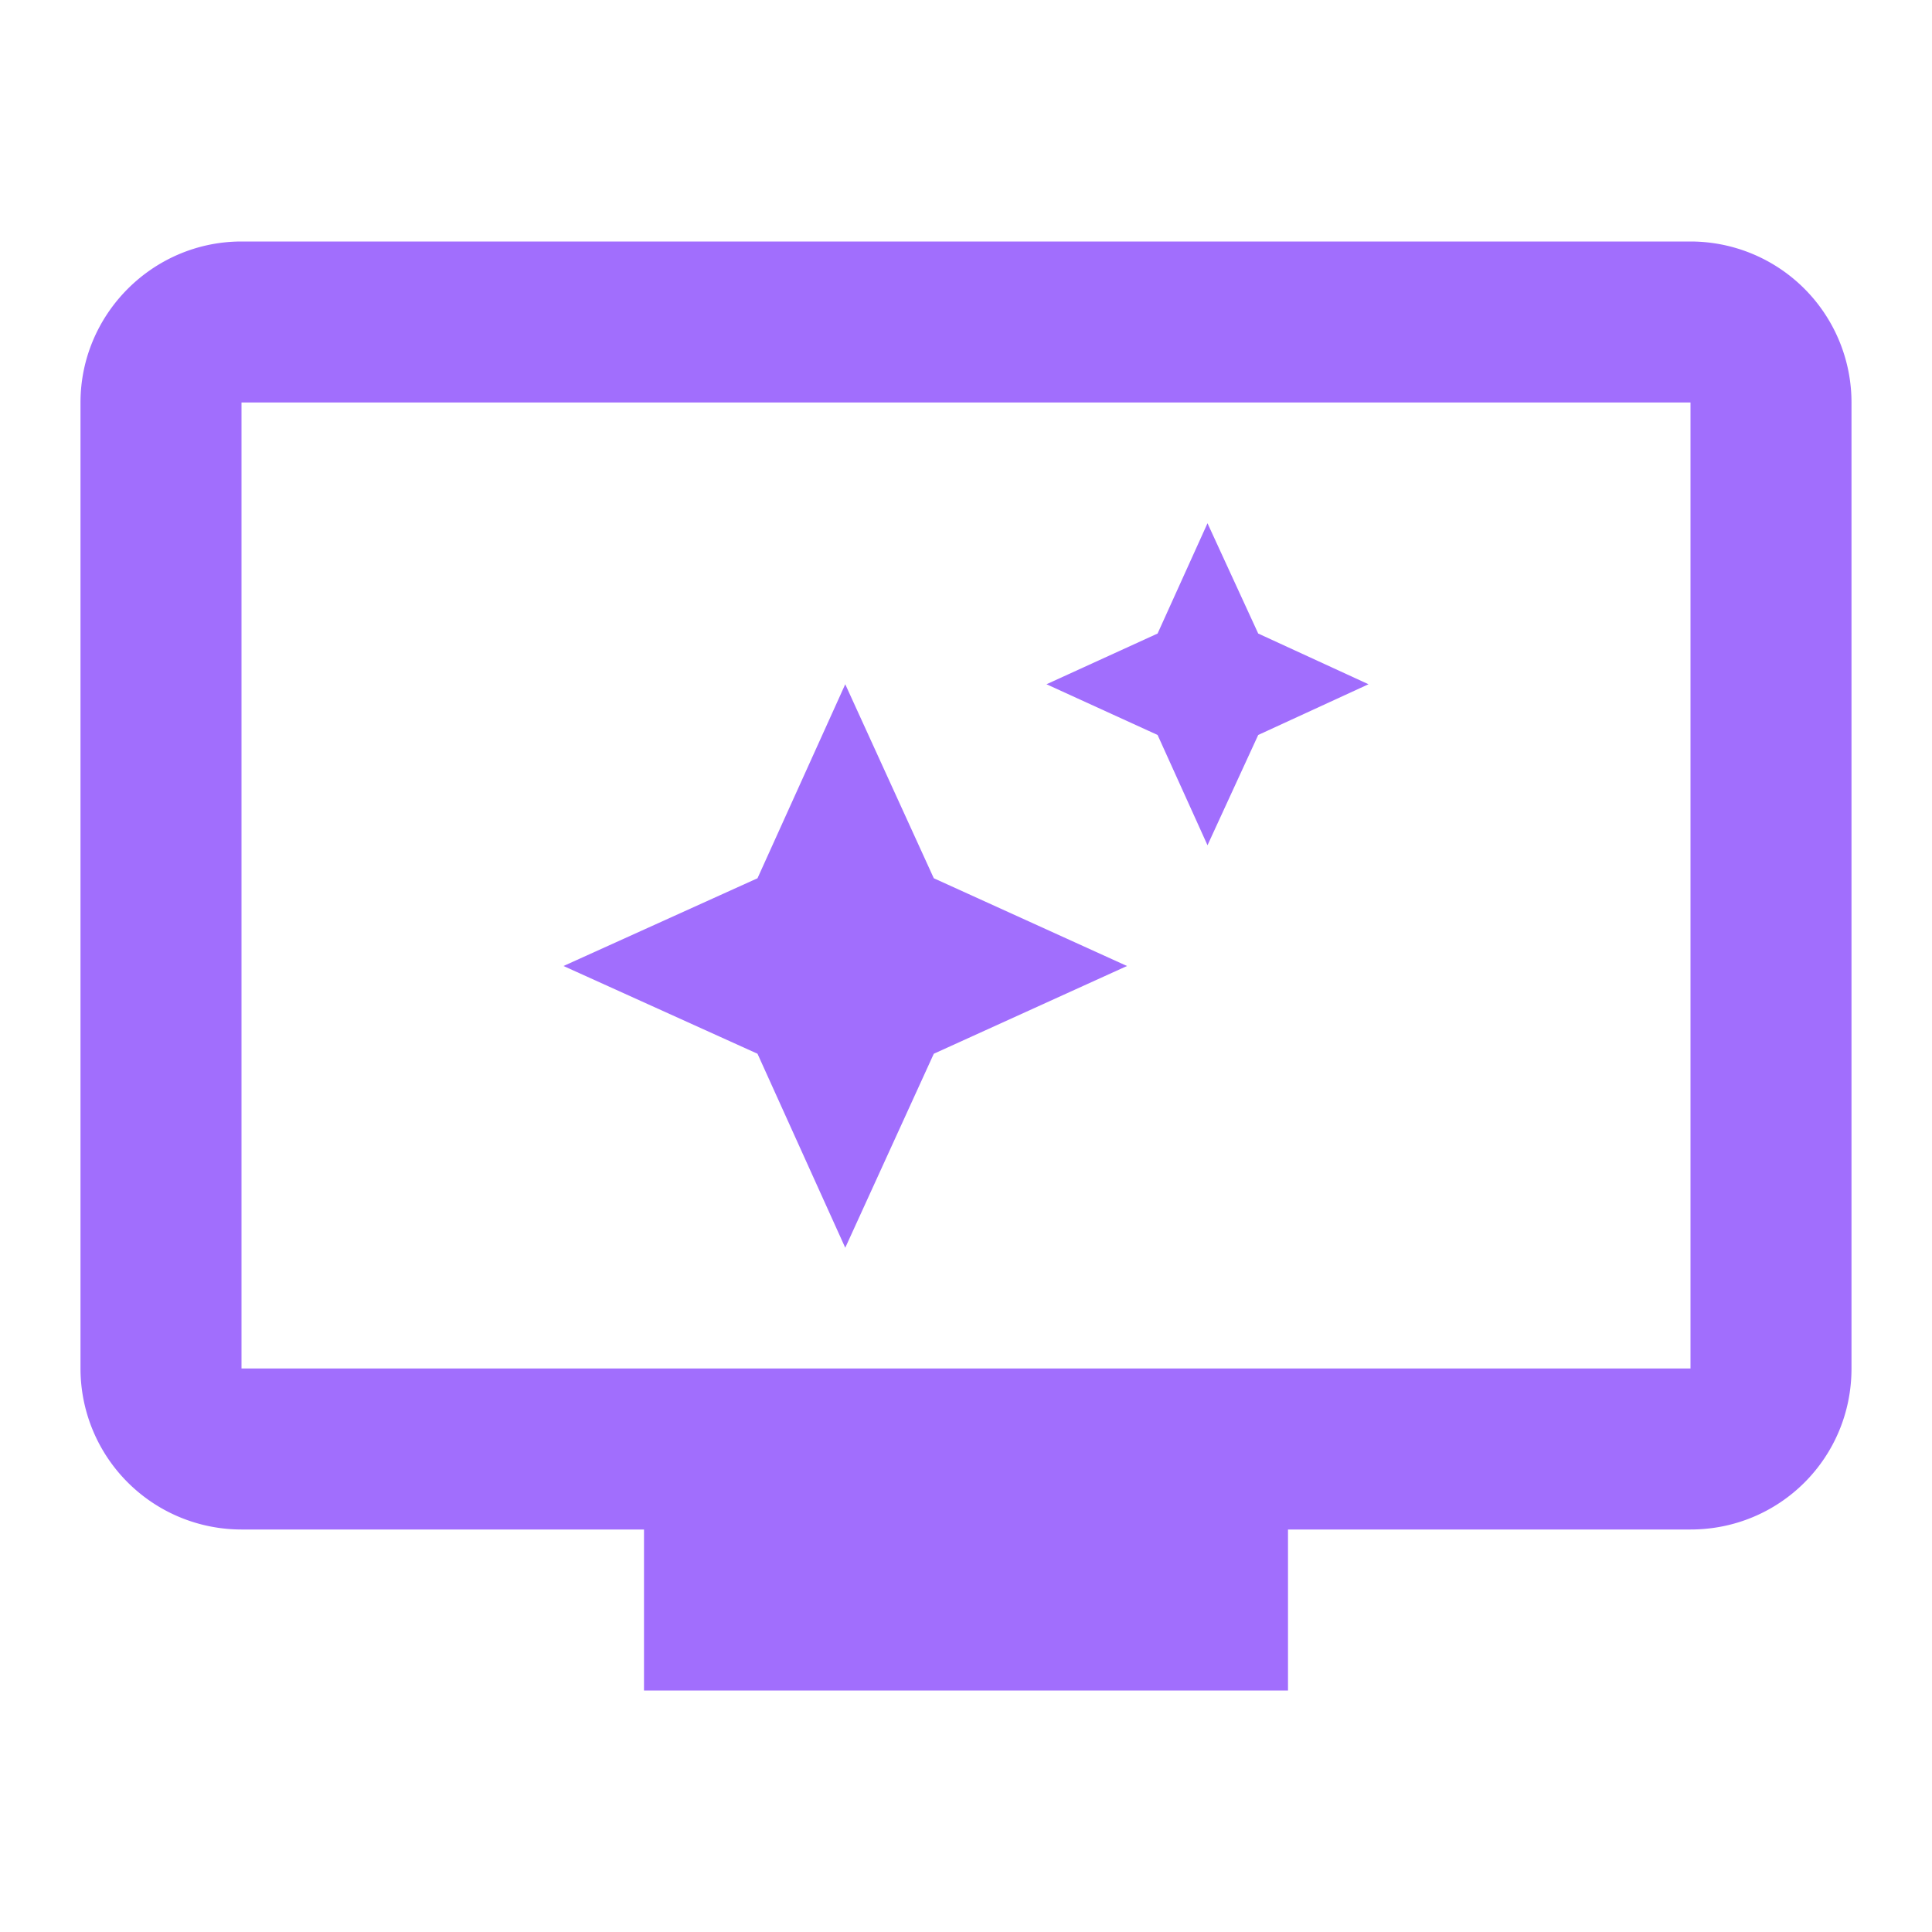 <svg xmlns="http://www.w3.org/2000/svg" width="1em" height="1em" viewBox="0 0 24 24"><path fill="#a16efd" d="M21 17H3V5h18m0-2H3c-1.1 0-2 .9-2 2v12a2 2 0 0 0 2 2h5v2h8v-2h5c1.11 0 2-.89 2-2V5a2 2 0 0 0-2-2m-6 3.5l-.62 1.37L13 8.5l1.38.63l.62 1.37l.63-1.37L17 8.5l-1.37-.63zm-4.5 2l-1.09 2.41L7 12l2.41 1.09l1.09 2.41l1.1-2.41L14 12l-2.4-1.09z"/></svg>